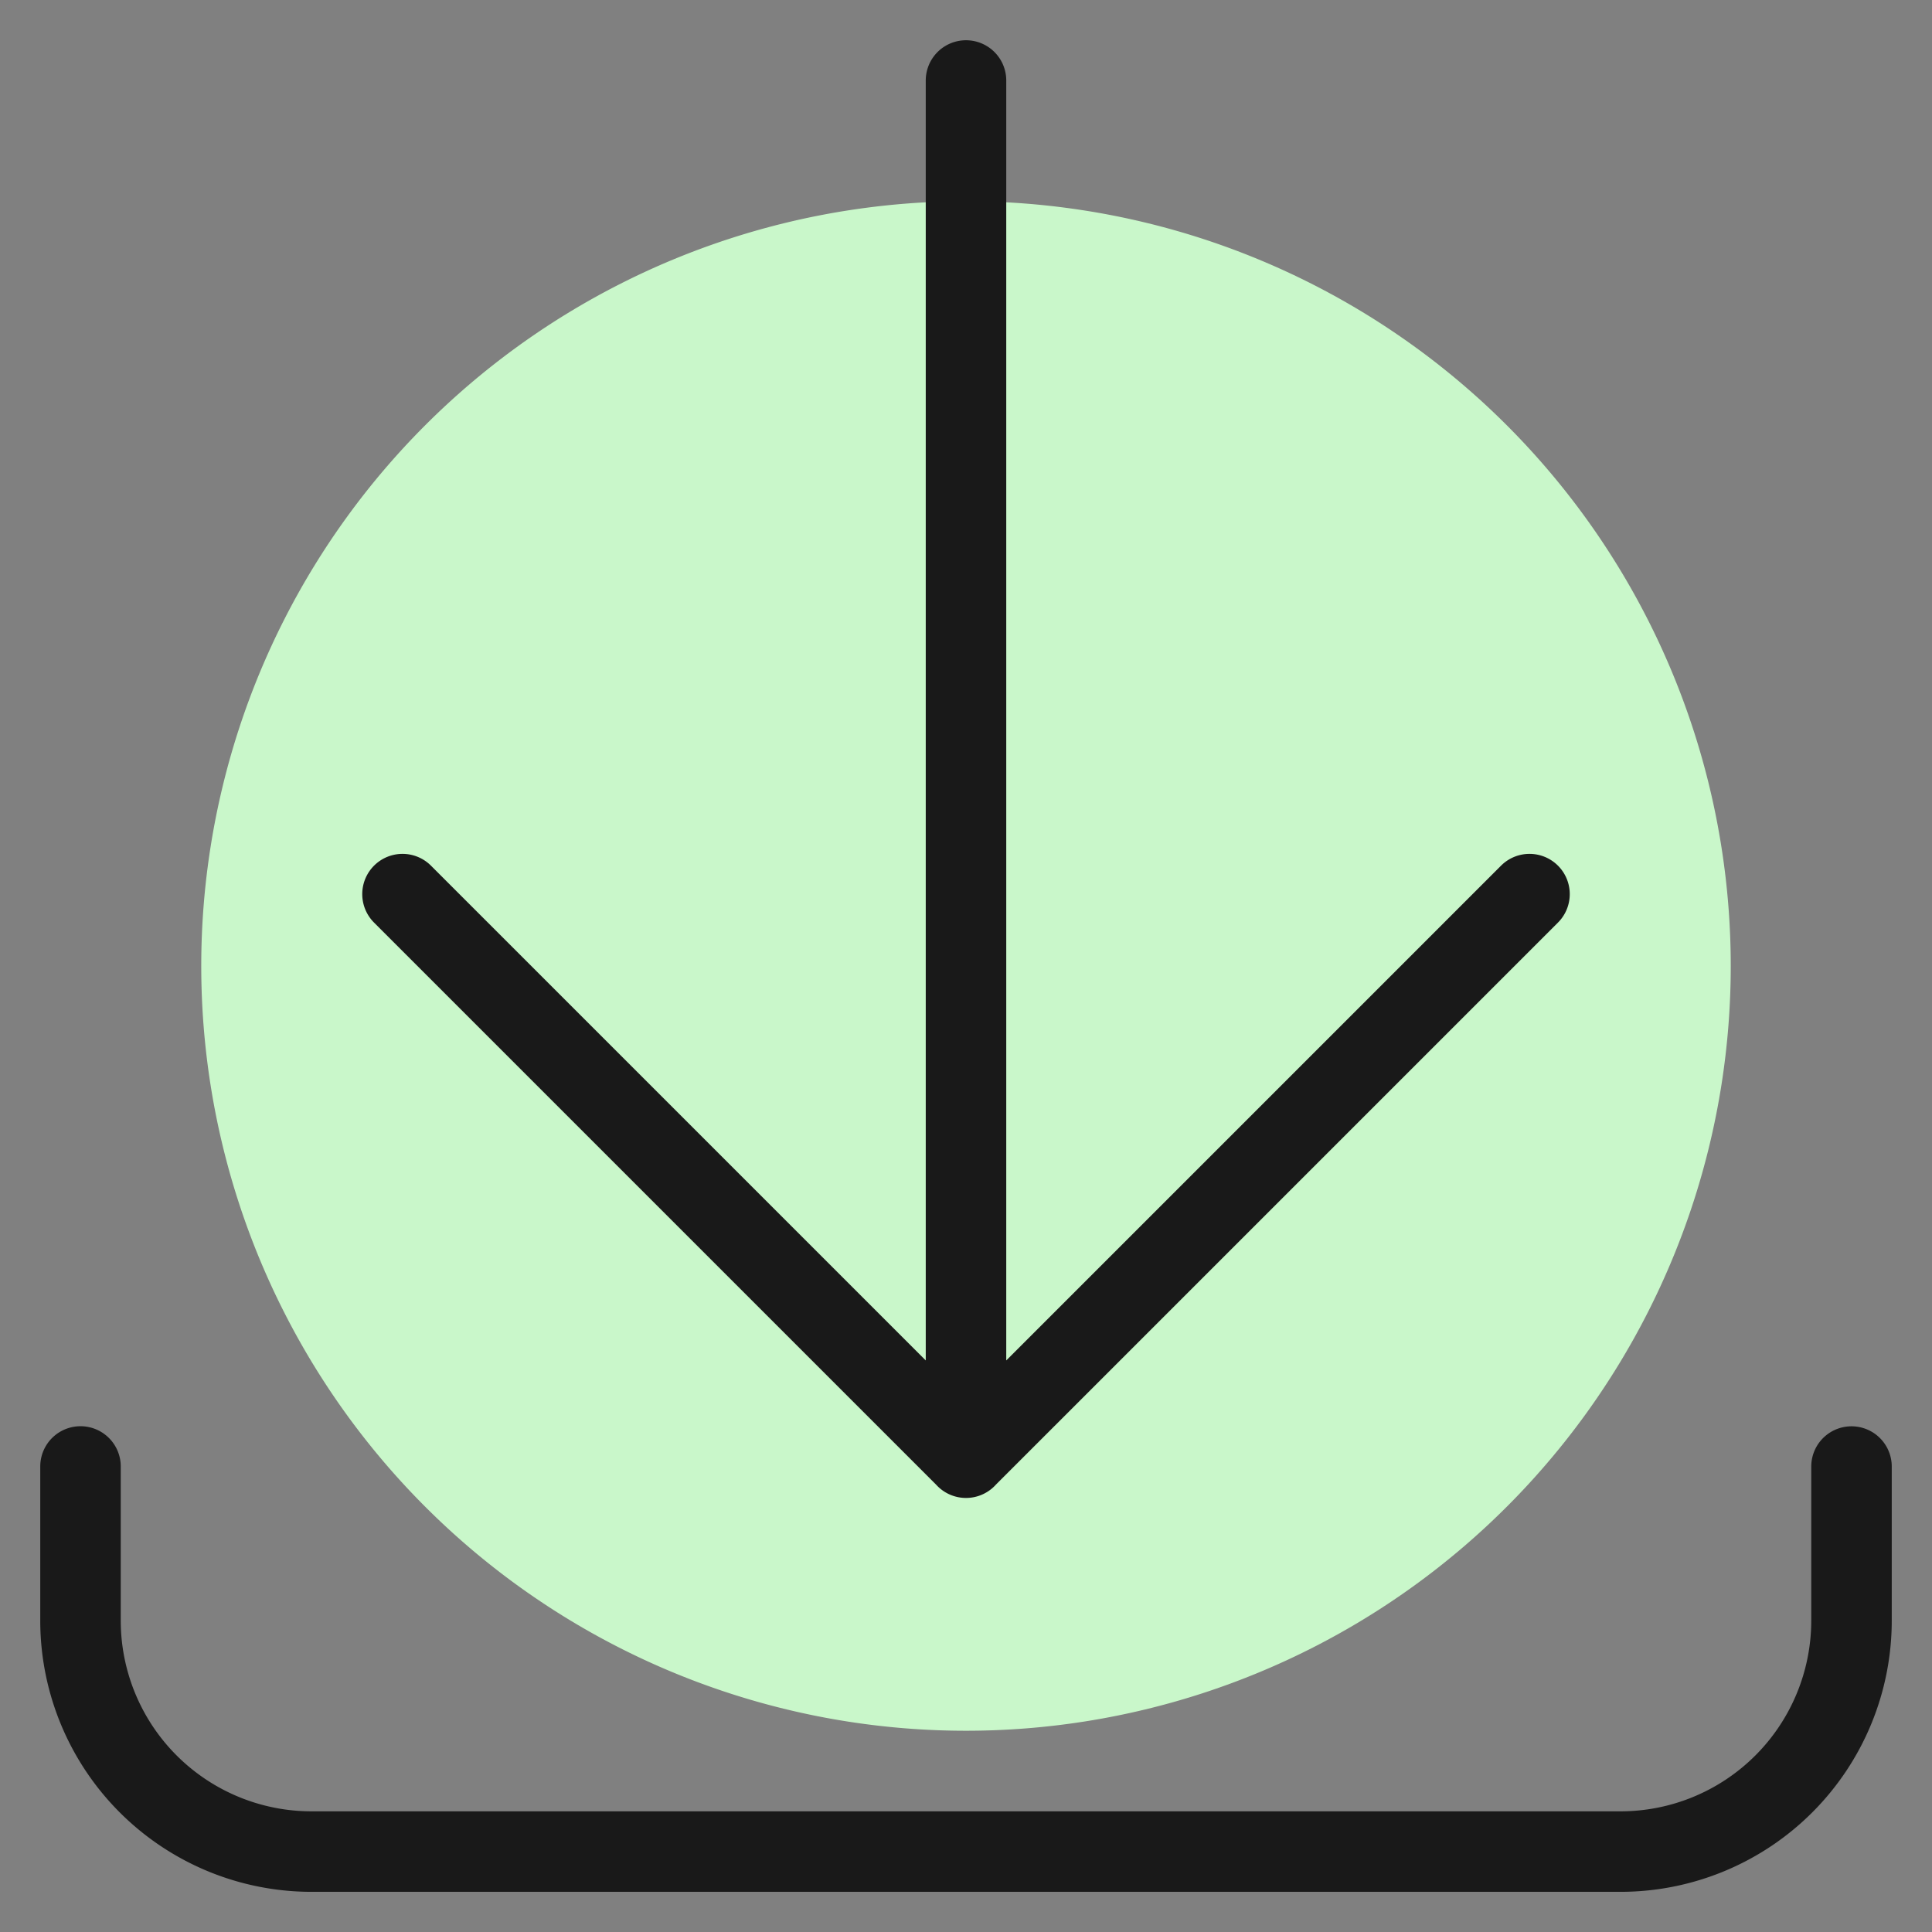 <svg xmlns="http://www.w3.org/2000/svg" width="1em" height="1em" viewBox="0 0 24 24"><rect x="0" y="0" width="24" height="24" fill="#808080" stroke="none"/><g fill="none"><path fill="#c9f7ca" d="M12 21.5a9.5 9.5 0 1 0 0-19a9.5 9.5 0 0 0 0 19"/><path stroke="#191919" stroke-linecap="round" stroke-linejoin="round" d="M23 18.218v1.913a2.87 2.87 0 0 1-2.87 2.87H3.87A2.87 2.87 0 0 1 1 20.13v-1.913m11-.109V1m7 10.107l-7 7l-7-7"/></g></svg>